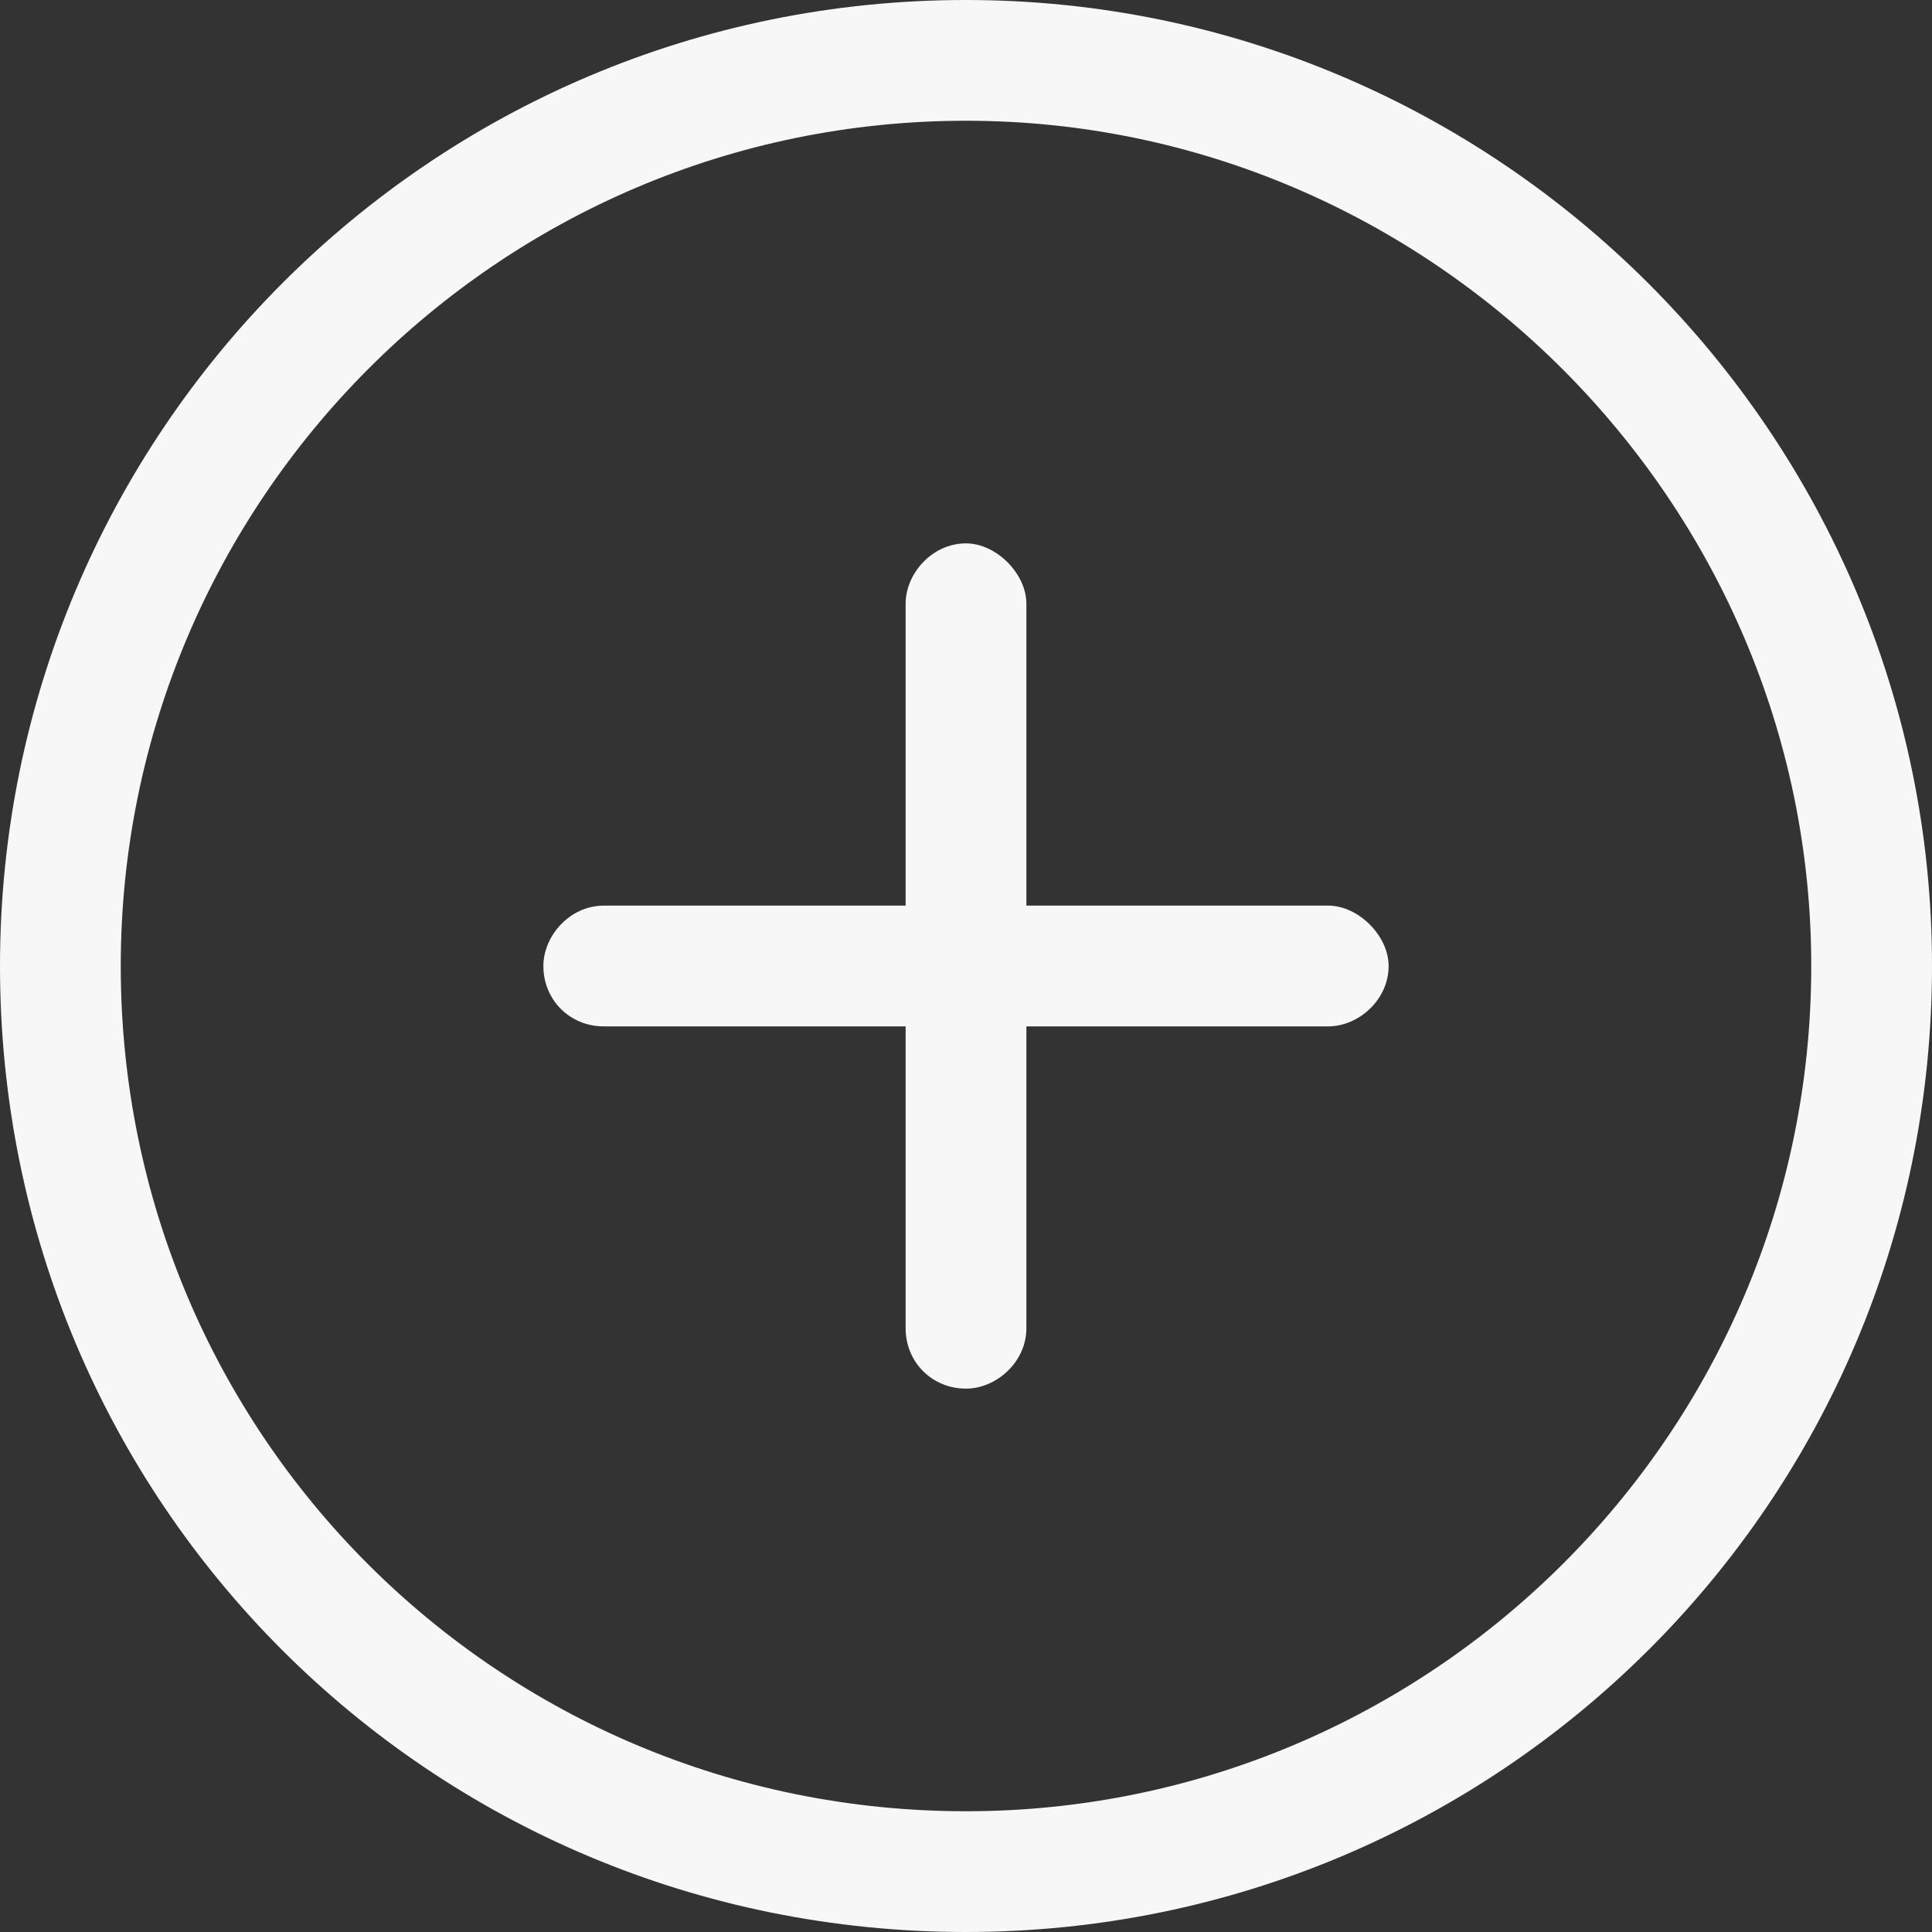 <?xml version="1.0" encoding="UTF-8"?>
<svg xmlns="http://www.w3.org/2000/svg" width="16" height="16" viewBox="0 0 16 16" fill="none">
  <rect x="0" y="0" width="16" height="16" fill="#333333" stroke="none"/>
  <path d="M7.5 11V8.5H5C4.719 8.5 4.5 8.281 4.5 8C4.5 7.75 4.719 7.5 5 7.5H7.5V5C7.5 4.75 7.719 4.5 8 4.5C8.25 4.5 8.5 4.75 8.5 5V7.5H11C11.25 7.5 11.5 7.75 11.5 8C11.5 8.281 11.25 8.5 11 8.5H8.5V11C8.5 11.281 8.25 11.5 8 11.5C7.719 11.5 7.5 11.281 7.5 11ZM16 8C16 12.438 12.406 16 8 16C3.562 16 0 12.438 0 8C0 3.594 3.562 0 8 0C12.406 0 16 3.594 16 8ZM8 1C4.125 1 1 4.156 1 8C1 11.875 4.125 15 8 15C11.844 15 15 11.875 15 8C15 4.156 11.844 1 8 1Z" fill="#F7F7F7"></path>
</svg>
